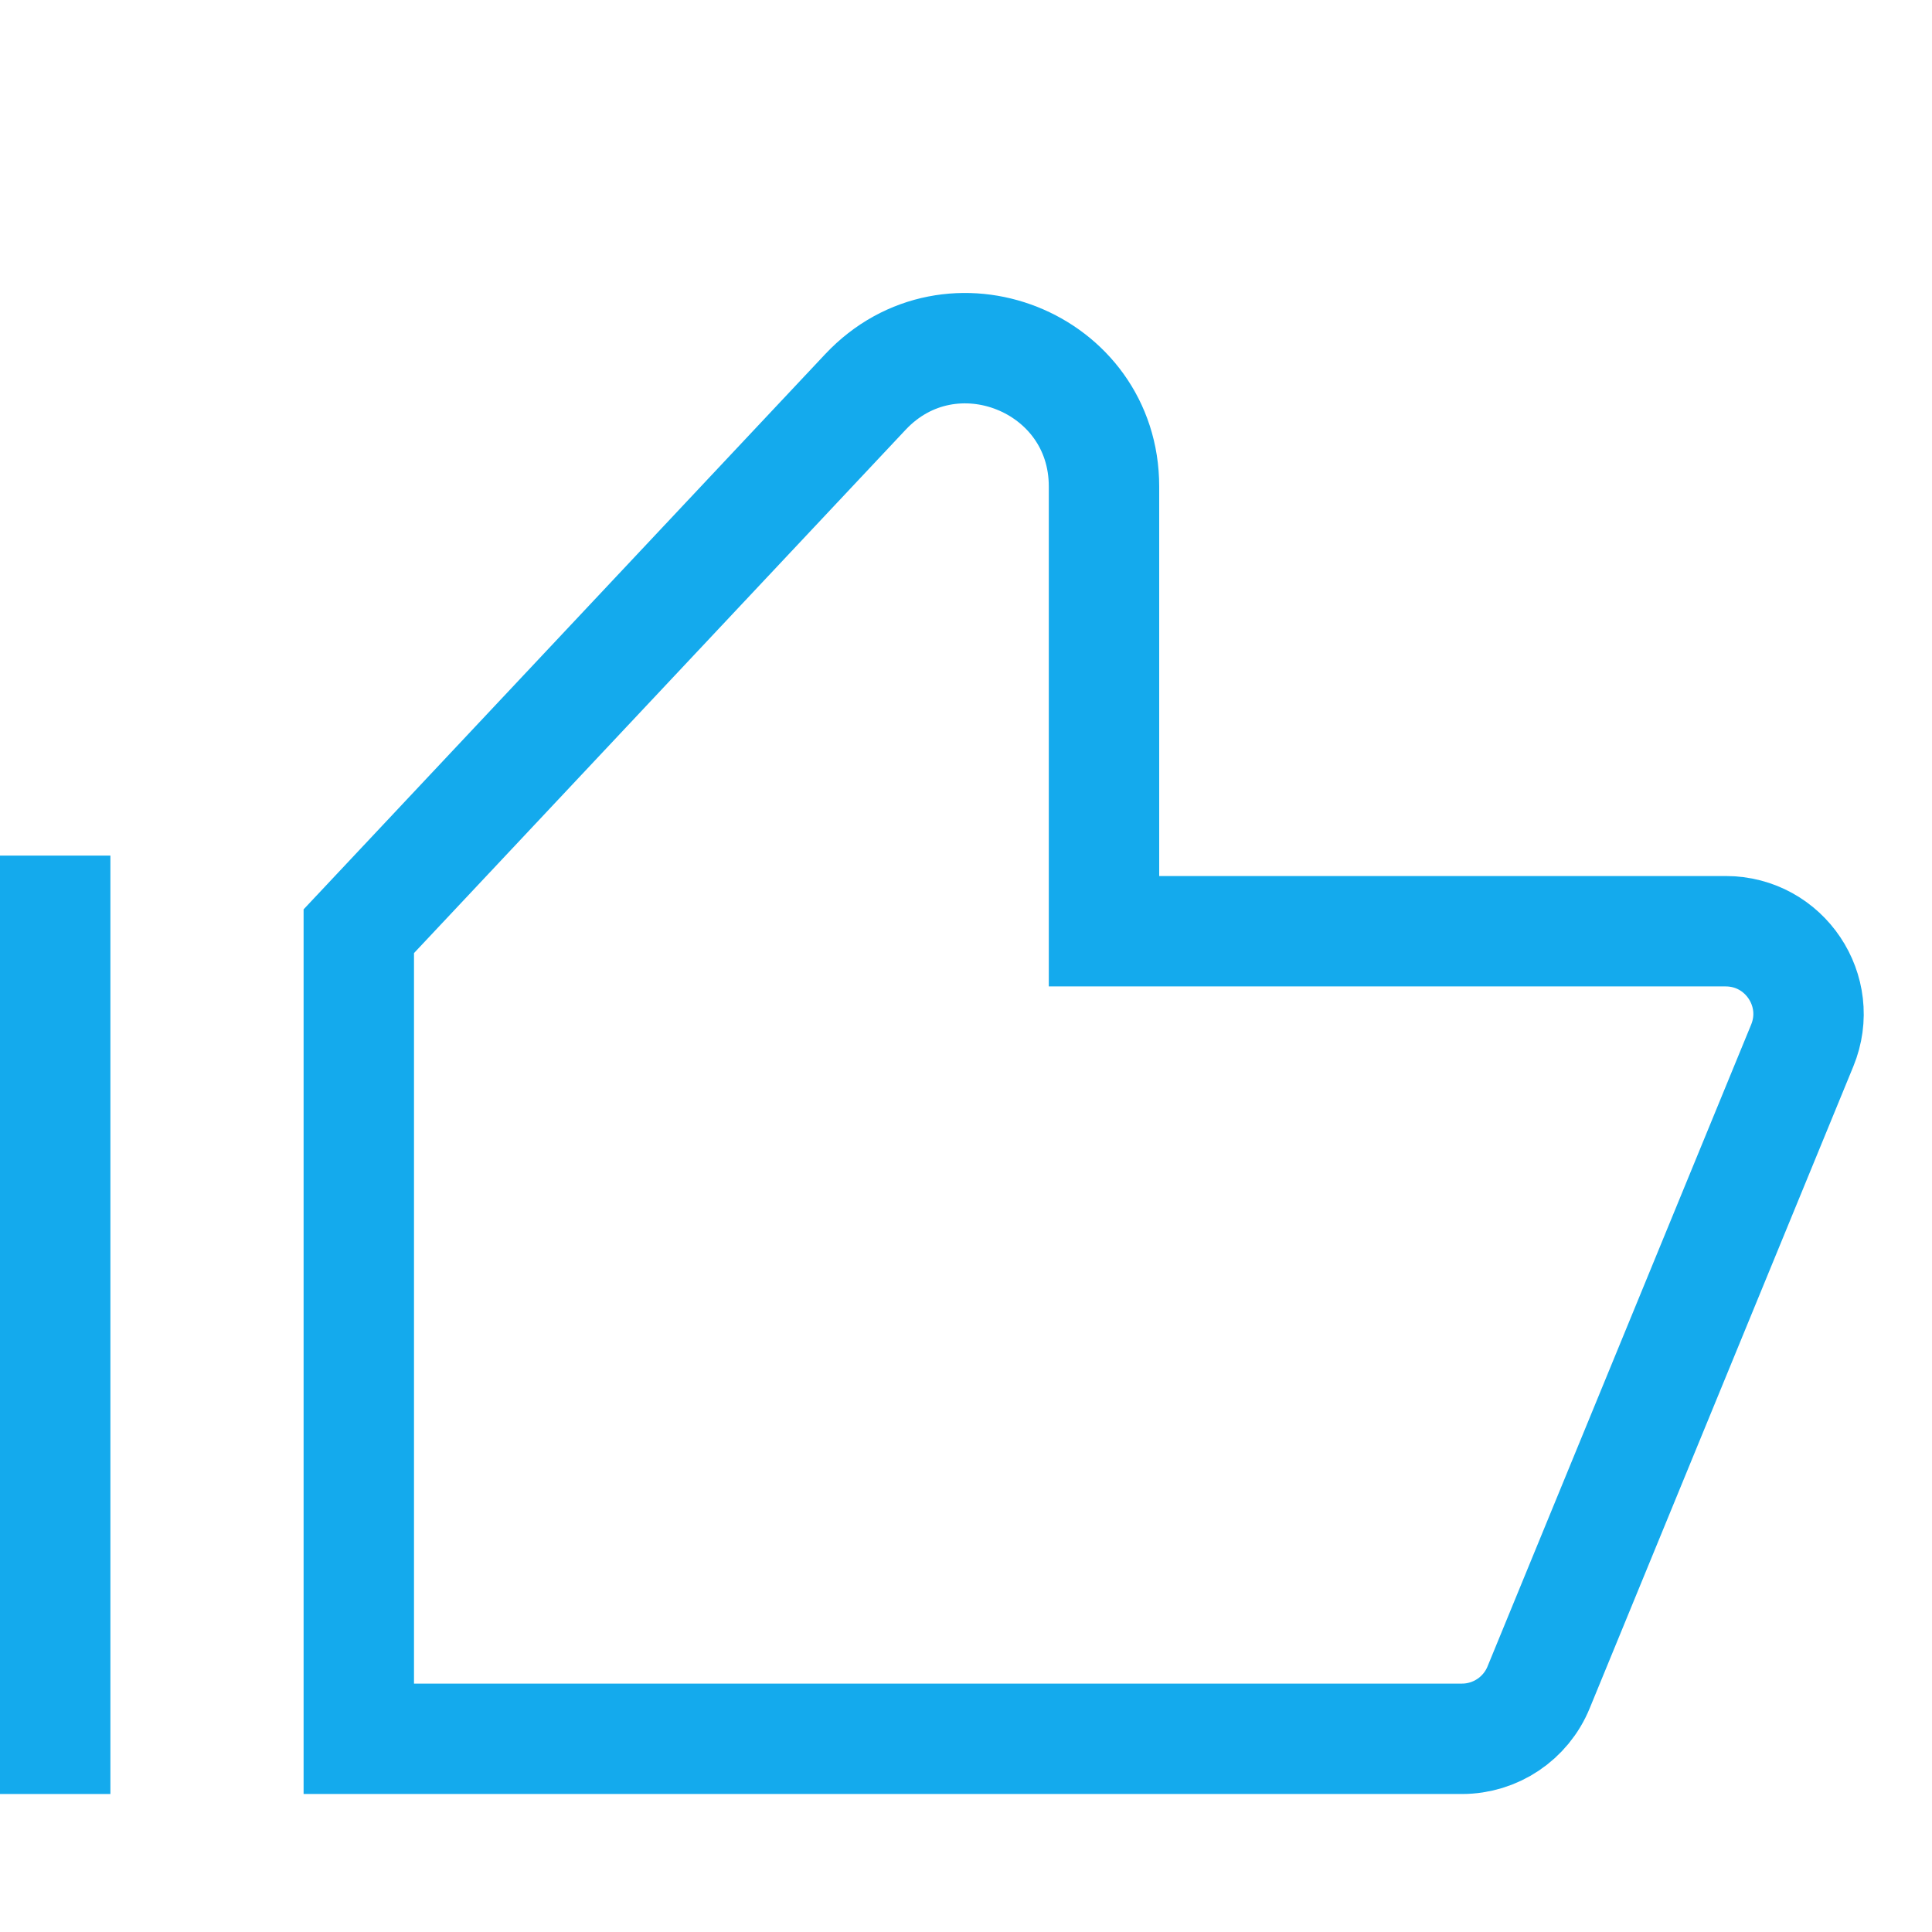 <svg width="70" height="70" viewBox="0 0 70 70" fill="none" xmlns="http://www.w3.org/2000/svg">
<path d="M13 63L13 33.74L31.356 14.201C34.458 10.9 40 13.095 40 17.625L40 17.985L40 33.74L62.525 33.74C64.659 33.74 66.11 35.906 65.299 37.88L55.745 61.14C55.283 62.265 54.187 63 52.97 63L42.077 63L13 63Z" stroke="#14AAED" stroke-width="4"/>
<path d="M2 31L2 65" stroke="#14AAED" stroke-width="4"/>
</svg>
